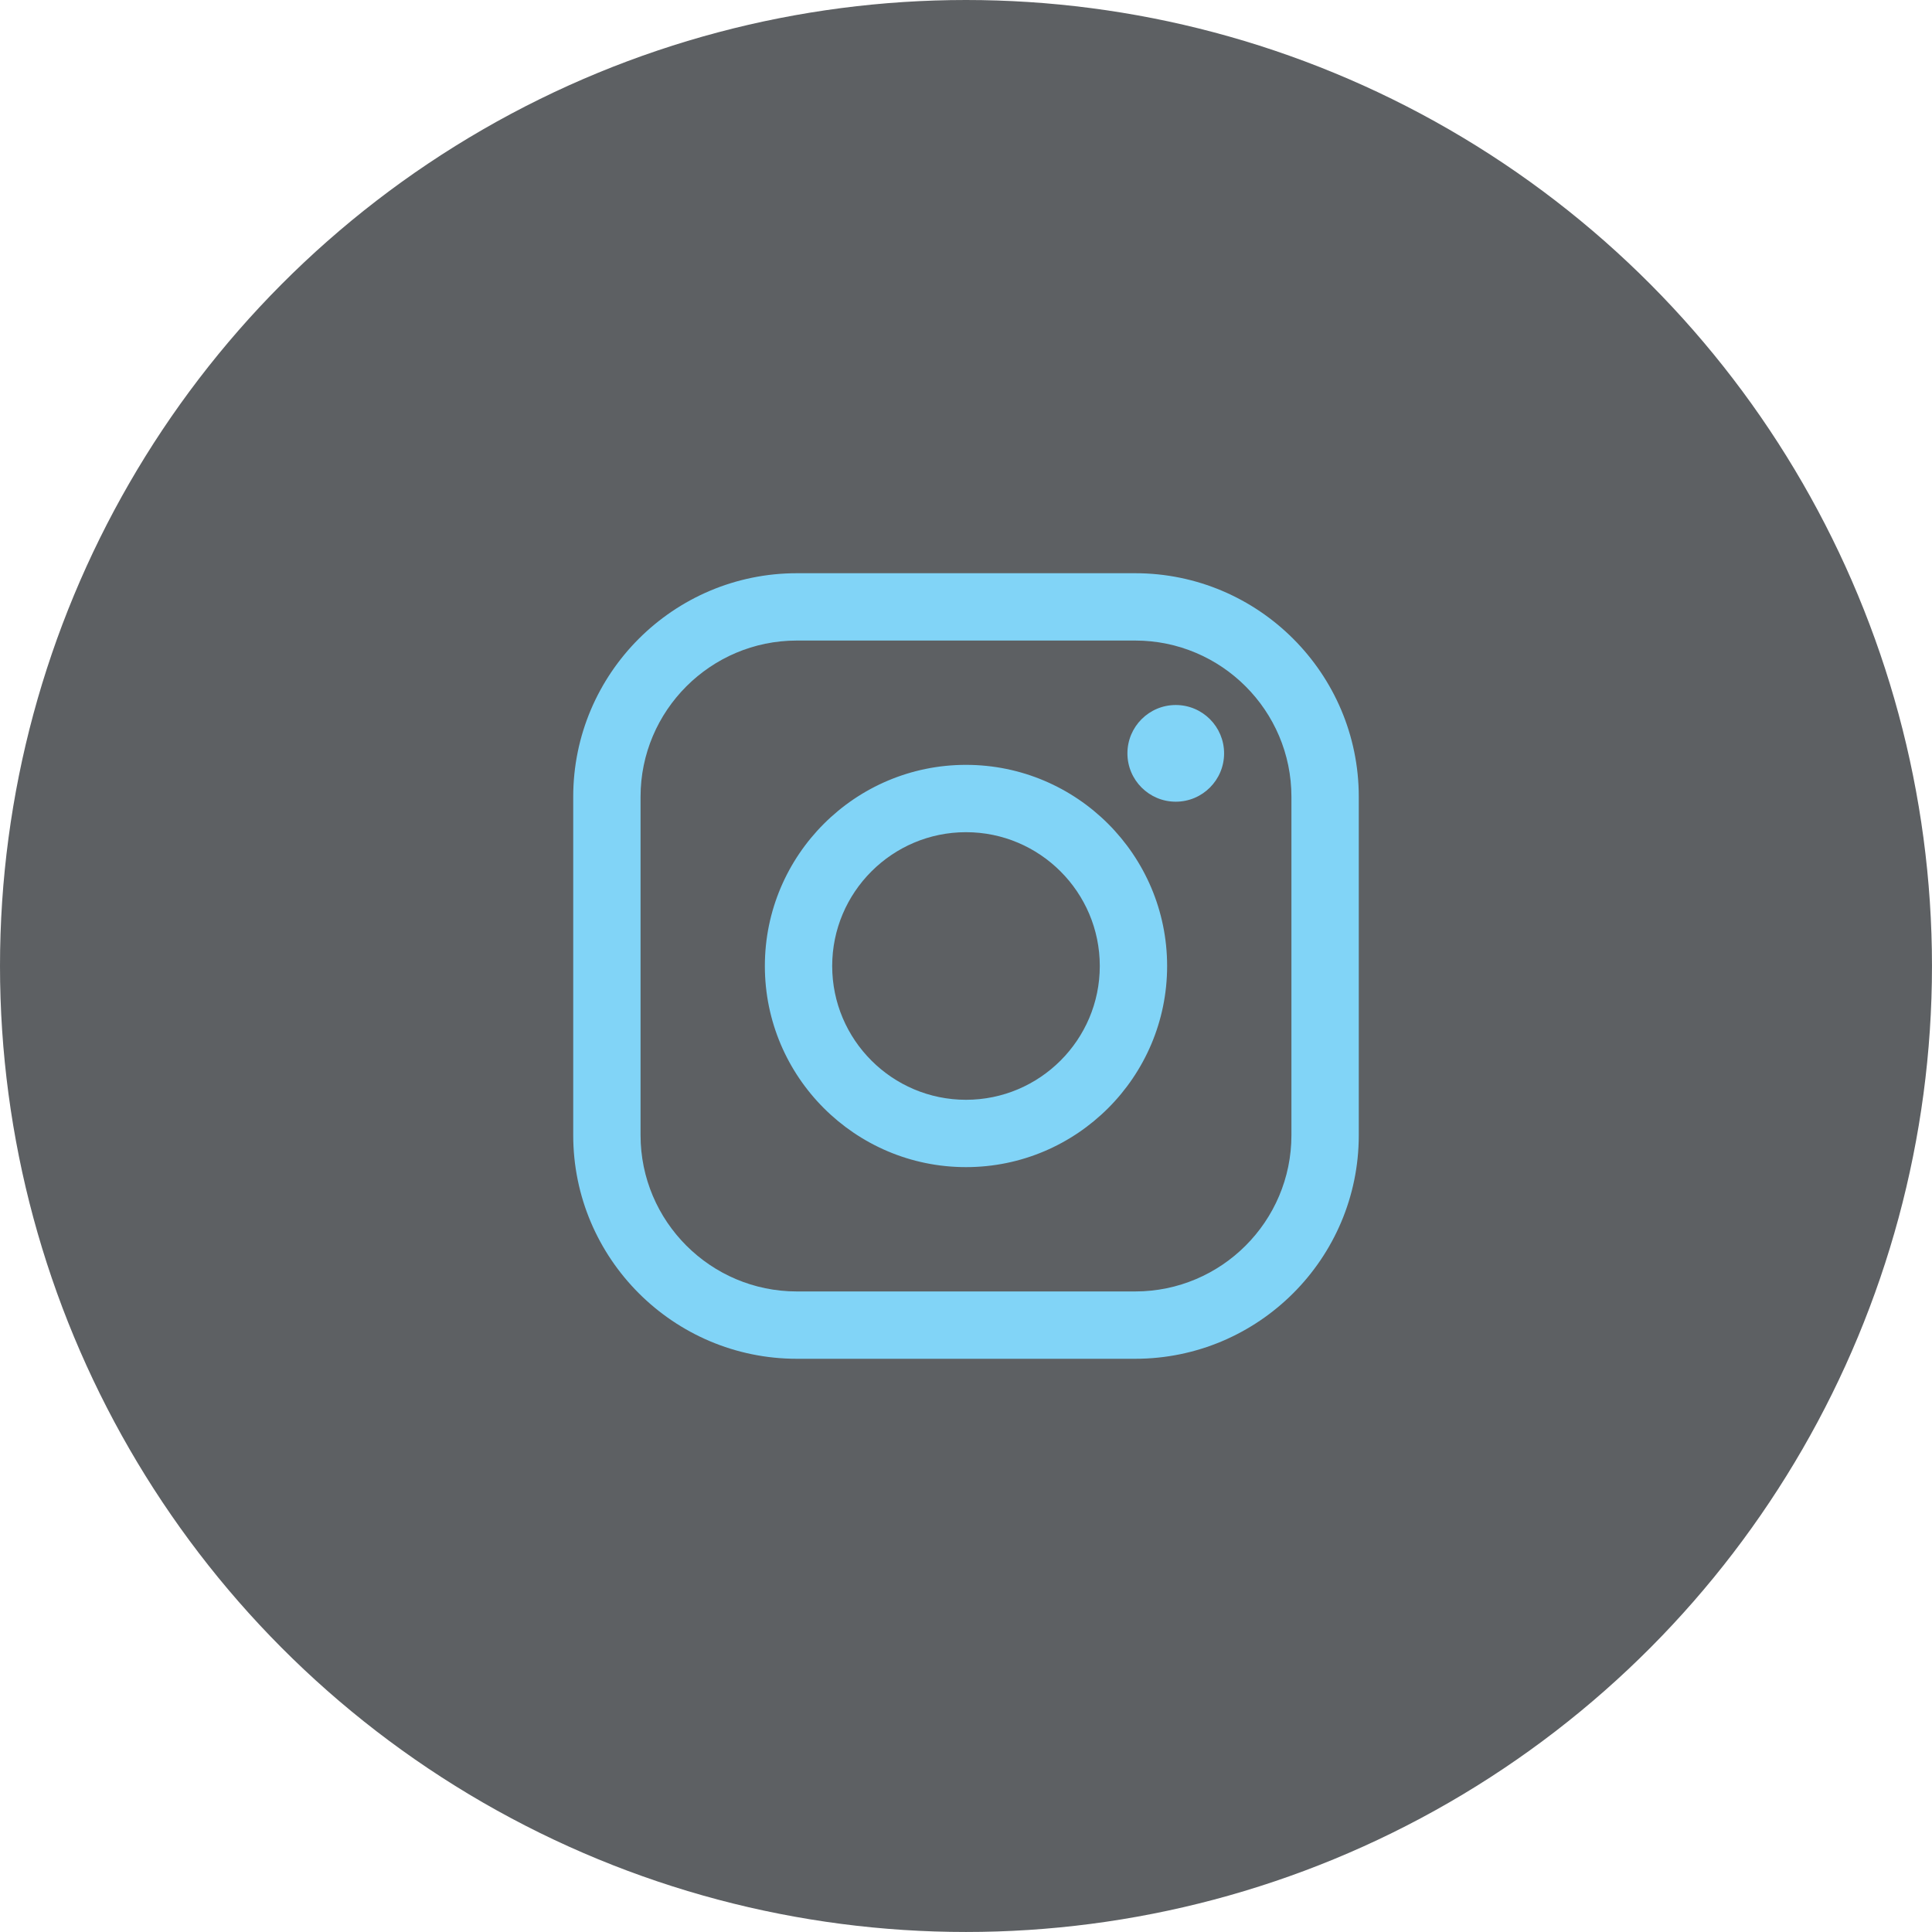 <?xml version="1.0" encoding="UTF-8"?>
<!DOCTYPE svg PUBLIC "-//W3C//DTD SVG 1.1//EN" "http://www.w3.org/Graphics/SVG/1.1/DTD/svg11.dtd">
<!-- Creator: CorelDRAW -->
<svg xmlns="http://www.w3.org/2000/svg" xml:space="preserve" width="1175px" height="1175px" version="1.1" style="shape-rendering:geometricPrecision; text-rendering:geometricPrecision; image-rendering:optimizeQuality; fill-rule:evenodd; clip-rule:evenodd"
viewBox="0 0 960.07 960.07"
 xmlns:xlink="http://www.w3.org/1999/xlink"
 xmlns:xodm="http://www.corel.com/coreldraw/odm/2003">
 <defs>
  <style type="text/css">
   <![CDATA[
    .fil0 {fill:#5D6063}
    .fil1 {fill:#81D4F7;fill-rule:nonzero}
   ]]>
  </style>
 </defs>
 <g id="Layer_x0020_1">
  <g id="_1840149901872">
   <circle class="fil0" cx="480.03" cy="480.03" r="480.03"/>
  </g>
  <path class="fil1" d="M395.96 318.31c-42.82,0 -77.65,34.83 -77.65,77.64l0 168.16c0,42.82 34.83,77.65 77.65,77.65l168.15 0c42.81,0 77.64,-34.83 77.64,-77.65l0 -168.16c0,-42.81 -34.83,-77.64 -77.64,-77.64l-168.15 0zm212.33 56.06c0,13.26 -10.75,24.02 -24.02,24.02 -13.26,0 -24.02,-10.76 -24.02,-24.02 0,-13.27 10.76,-24.03 24.02,-24.03 13.27,0 24.02,10.76 24.02,24.03zm-128.26 39.17c-36.66,0 -66.49,29.83 -66.49,66.5 0,36.66 29.83,66.48 66.49,66.48 36.67,0 66.49,-29.82 66.49,-66.48 0,-36.67 -29.82,-66.5 -66.49,-66.5zm0 166.44c-55.11,0 -99.95,-44.83 -99.95,-99.94 0,-55.12 44.84,-99.96 99.95,-99.96 55.11,0 99.95,44.84 99.95,99.96 0,55.11 -44.84,99.94 -99.95,99.94zm84.08 95.24l-168.15 0c-61.26,0 -111.11,-49.84 -111.11,-111.11l0 -168.16c0,-61.26 49.85,-111.1 111.11,-111.1l168.15 0c61.26,0 111.11,49.84 111.11,111.1l0 168.16c0,61.27 -49.85,111.11 -111.11,111.11z"/>
 </g>
</svg>
